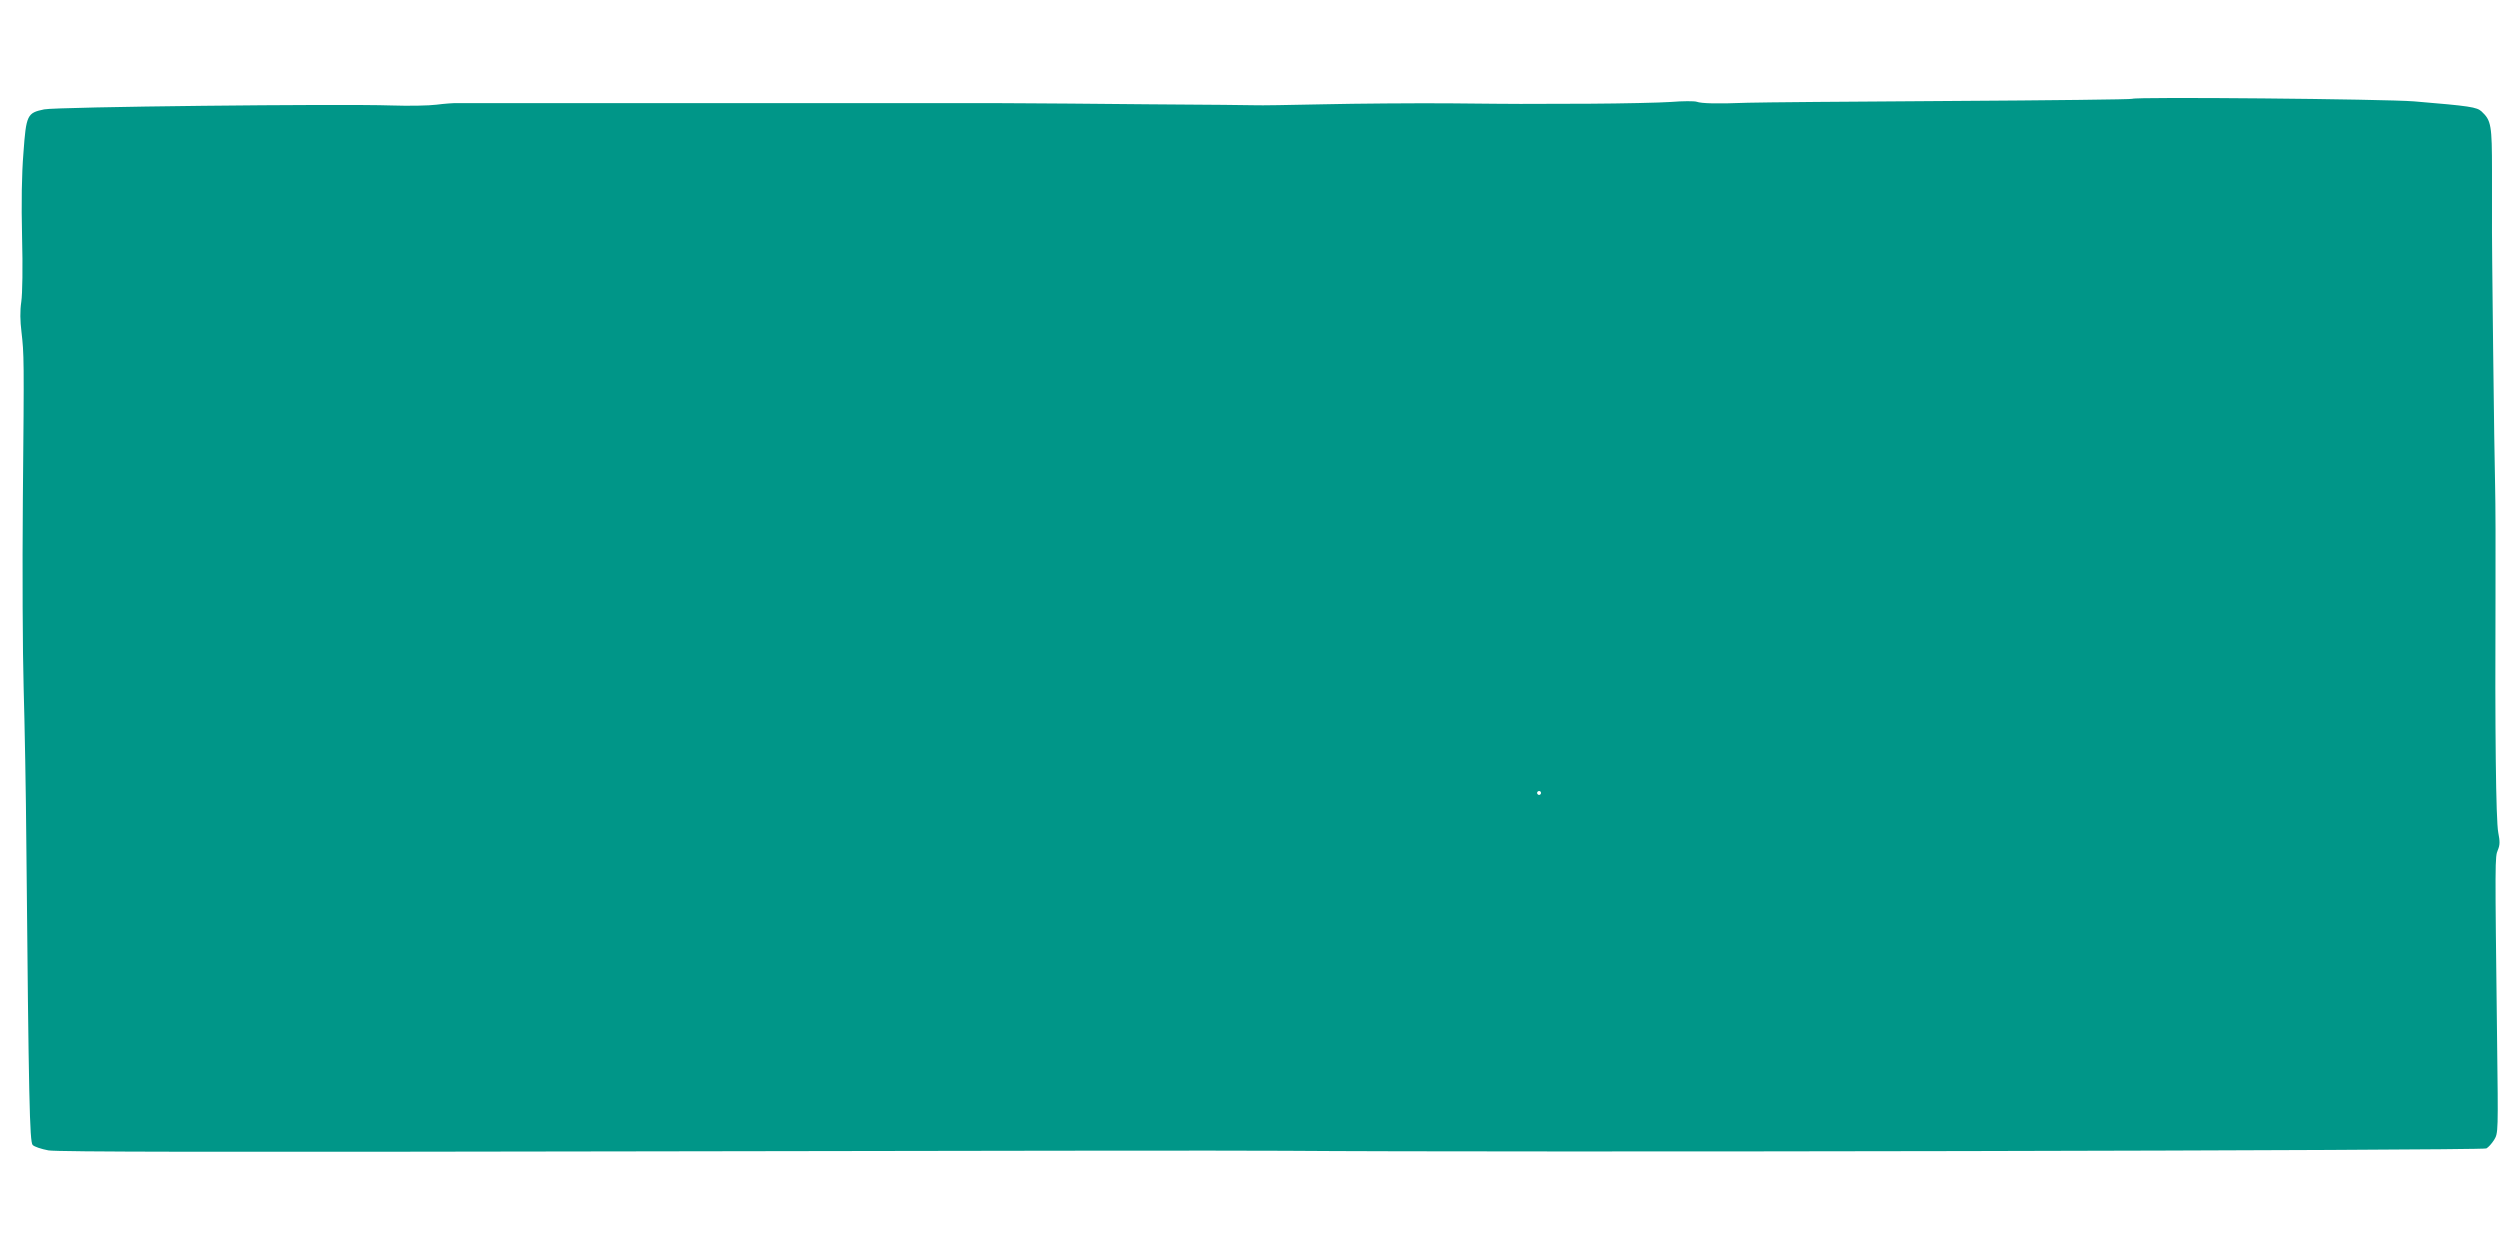 <?xml version="1.0" standalone="no"?>
<!DOCTYPE svg PUBLIC "-//W3C//DTD SVG 20010904//EN"
 "http://www.w3.org/TR/2001/REC-SVG-20010904/DTD/svg10.dtd">
<svg version="1.0" xmlns="http://www.w3.org/2000/svg"
 width="1280pt" height="640pt" viewBox="0 0 1280 640"
 preserveAspectRatio="xMidYMid meet">
<g transform="translate(0,640) scale(0.1,-0.1)"
fill="#009688" stroke="none">
<path d="M10917 5894 c-3 -3 -421 -8 -929 -11 -507 -3 -975 -7 -1038 -9 -161
-6 -238 -4 -263 5 -12 4 -71 4 -132 -1 -60 -4 -247 -8 -415 -9 -168 0 -327 -1
-355 -1 -27 0 -194 1 -370 3 -176 1 -464 -1 -640 -5 -176 -4 -329 -6 -340 -5
-11 1 -261 3 -555 5 -294 3 -569 5 -610 5 -41 1 -232 1 -425 1 -192 0 -467 0
-610 0 -143 0 -618 0 -1055 0 -437 0 -813 0 -835 0 -22 1 -71 -3 -110 -8 -38
-5 -142 -7 -230 -4 -267 9 -1718 -7 -1779 -20 -87 -18 -92 -28 -106 -223 -9
-112 -11 -255 -7 -430 4 -157 2 -290 -4 -332 -7 -47 -6 -98 1 -155 13 -115 14
-124 7 -860 -3 -355 -1 -787 4 -960 5 -173 12 -540 14 -815 12 -1303 17 -1509
32 -1527 8 -9 44 -21 81 -28 49 -8 860 -9 3007 -5 1617 3 3111 5 3320 3 1134
-9 6134 1 6155 12 10 5 28 25 40 44 21 35 21 37 15 518 -11 925 -11 930 4 966
11 26 11 44 2 90 -12 62 -17 520 -14 1217 1 231 0 481 -2 555 -4 127 -18 1316
-16 1370 0 14 0 124 0 245 0 234 -4 258 -53 304 -25 23 -59 28 -346 52 -147
12 -1432 24 -1443 13z m-3027 -3554 c0 -5 -4 -10 -10 -10 -5 0 -10 5 -10 10 0
6 5 10 10 10 6 0 10 -4 10 -10z"/>
</g>
</svg>
